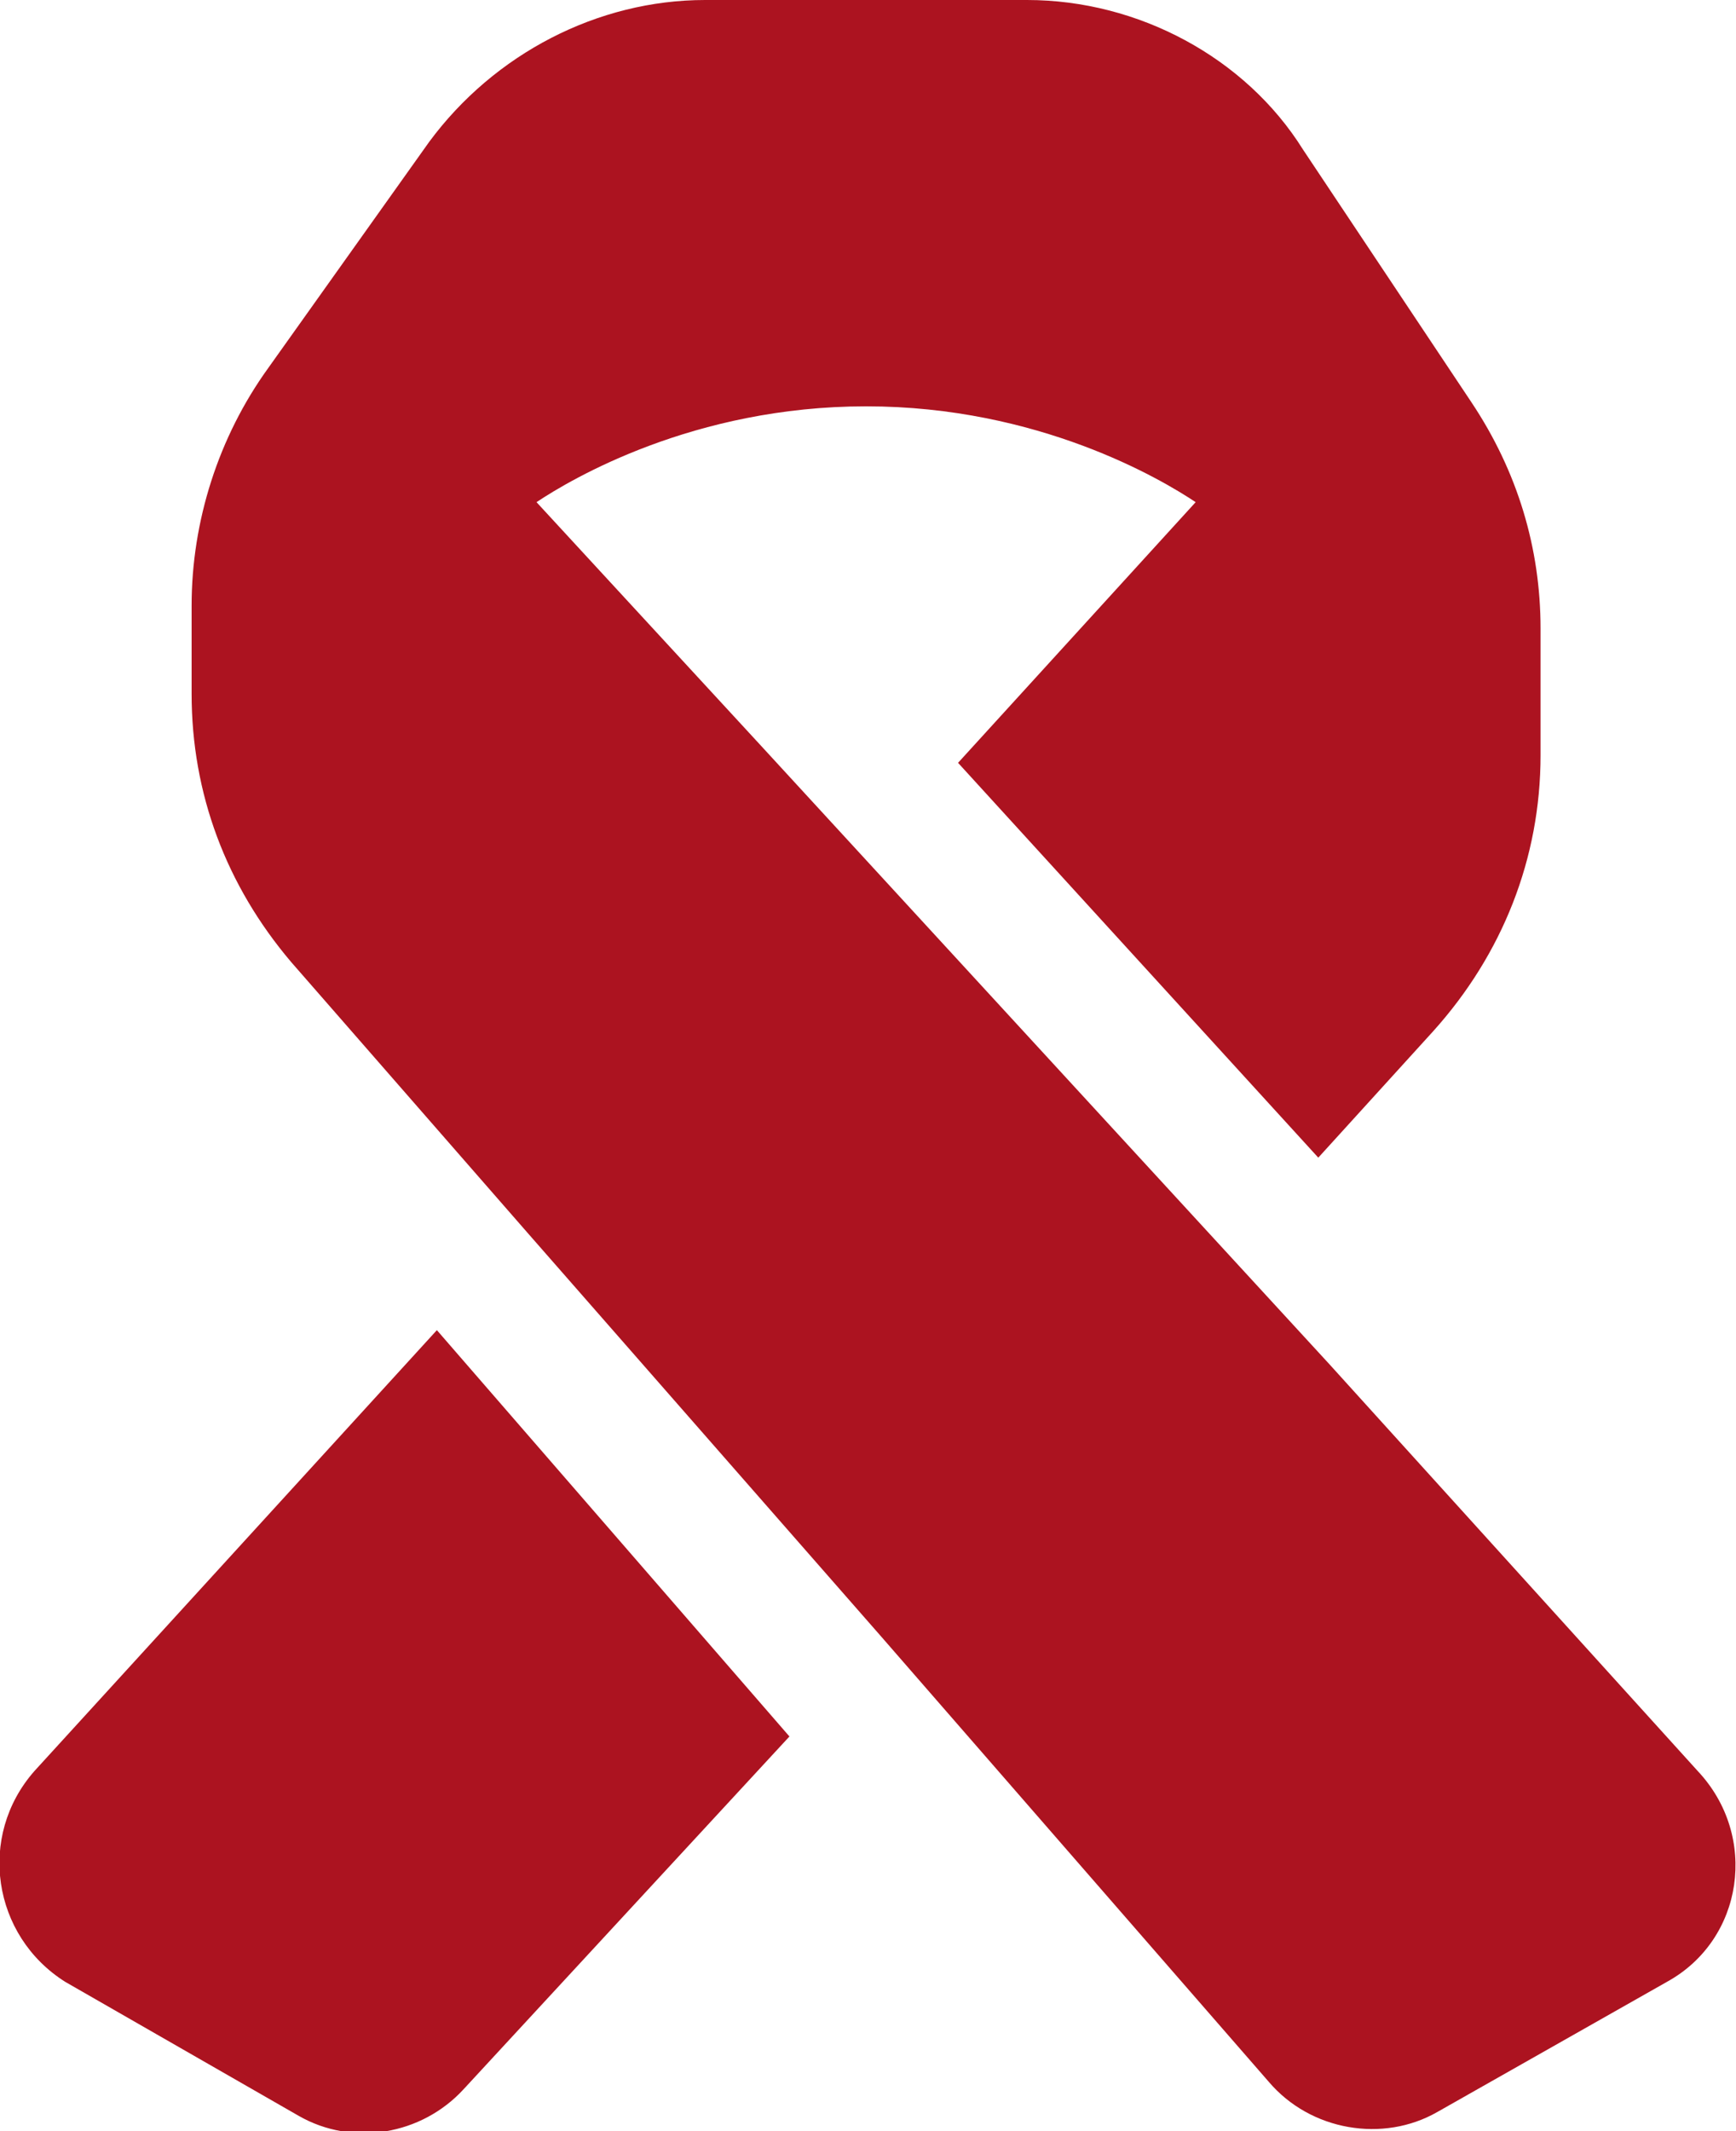 <?xml version="1.0" encoding="utf-8"?>
<!-- Generator: Adobe Illustrator 27.8.0, SVG Export Plug-In . SVG Version: 6.00 Build 0)  -->
<svg version="1.1" id="Calque_1" xmlns="http://www.w3.org/2000/svg" fill="#AC1320" xmlns:xlink="http://www.w3.org/1999/xlink" x="0px" y="0px"
	 viewBox="0 0 45.3 55.6" style="enable-background:new 0 0 45.3 55.6;" xml:space="preserve">
<path d="M34.7,35.6L34.7,35.6L19.9,19.5l0,0l-5.9-6.4c0.9-0.6,4.1-2.5,8.6-2.5s7.7,1.9,8.6,2.5l-6.2,6.8l9.4,10.3l3-3.3
	c1.8-2,2.8-4.5,2.8-7.2v-3.3c0-2.1-0.6-4.1-1.8-5.9l-4.4-6.6C32.5,1.5,29.7,0,26.8,0h-8.4c-2.8,0-5.5,1.4-7.2,3.7L7,9.6
	c-1.3,1.8-2,4-2,6.2v2.3c0,2.6,0.9,5,2.6,7l6.2,7.1l0,0L23,42.7l0,0l10.1,11.6c1.1,1.3,3,1.6,4.4,0.8l6-3.4c2-1.1,2.4-3.8,0.8-5.5
	L34.7,35.6z M20.6,45.3l-9.2-10.6L0.9,46.2c-1.5,1.7-1.1,4.3,0.8,5.5l6.1,3.5c1.4,0.8,3.2,0.5,4.3-0.7L20.6,45.3L20.6,45.3z"/>
</svg>
